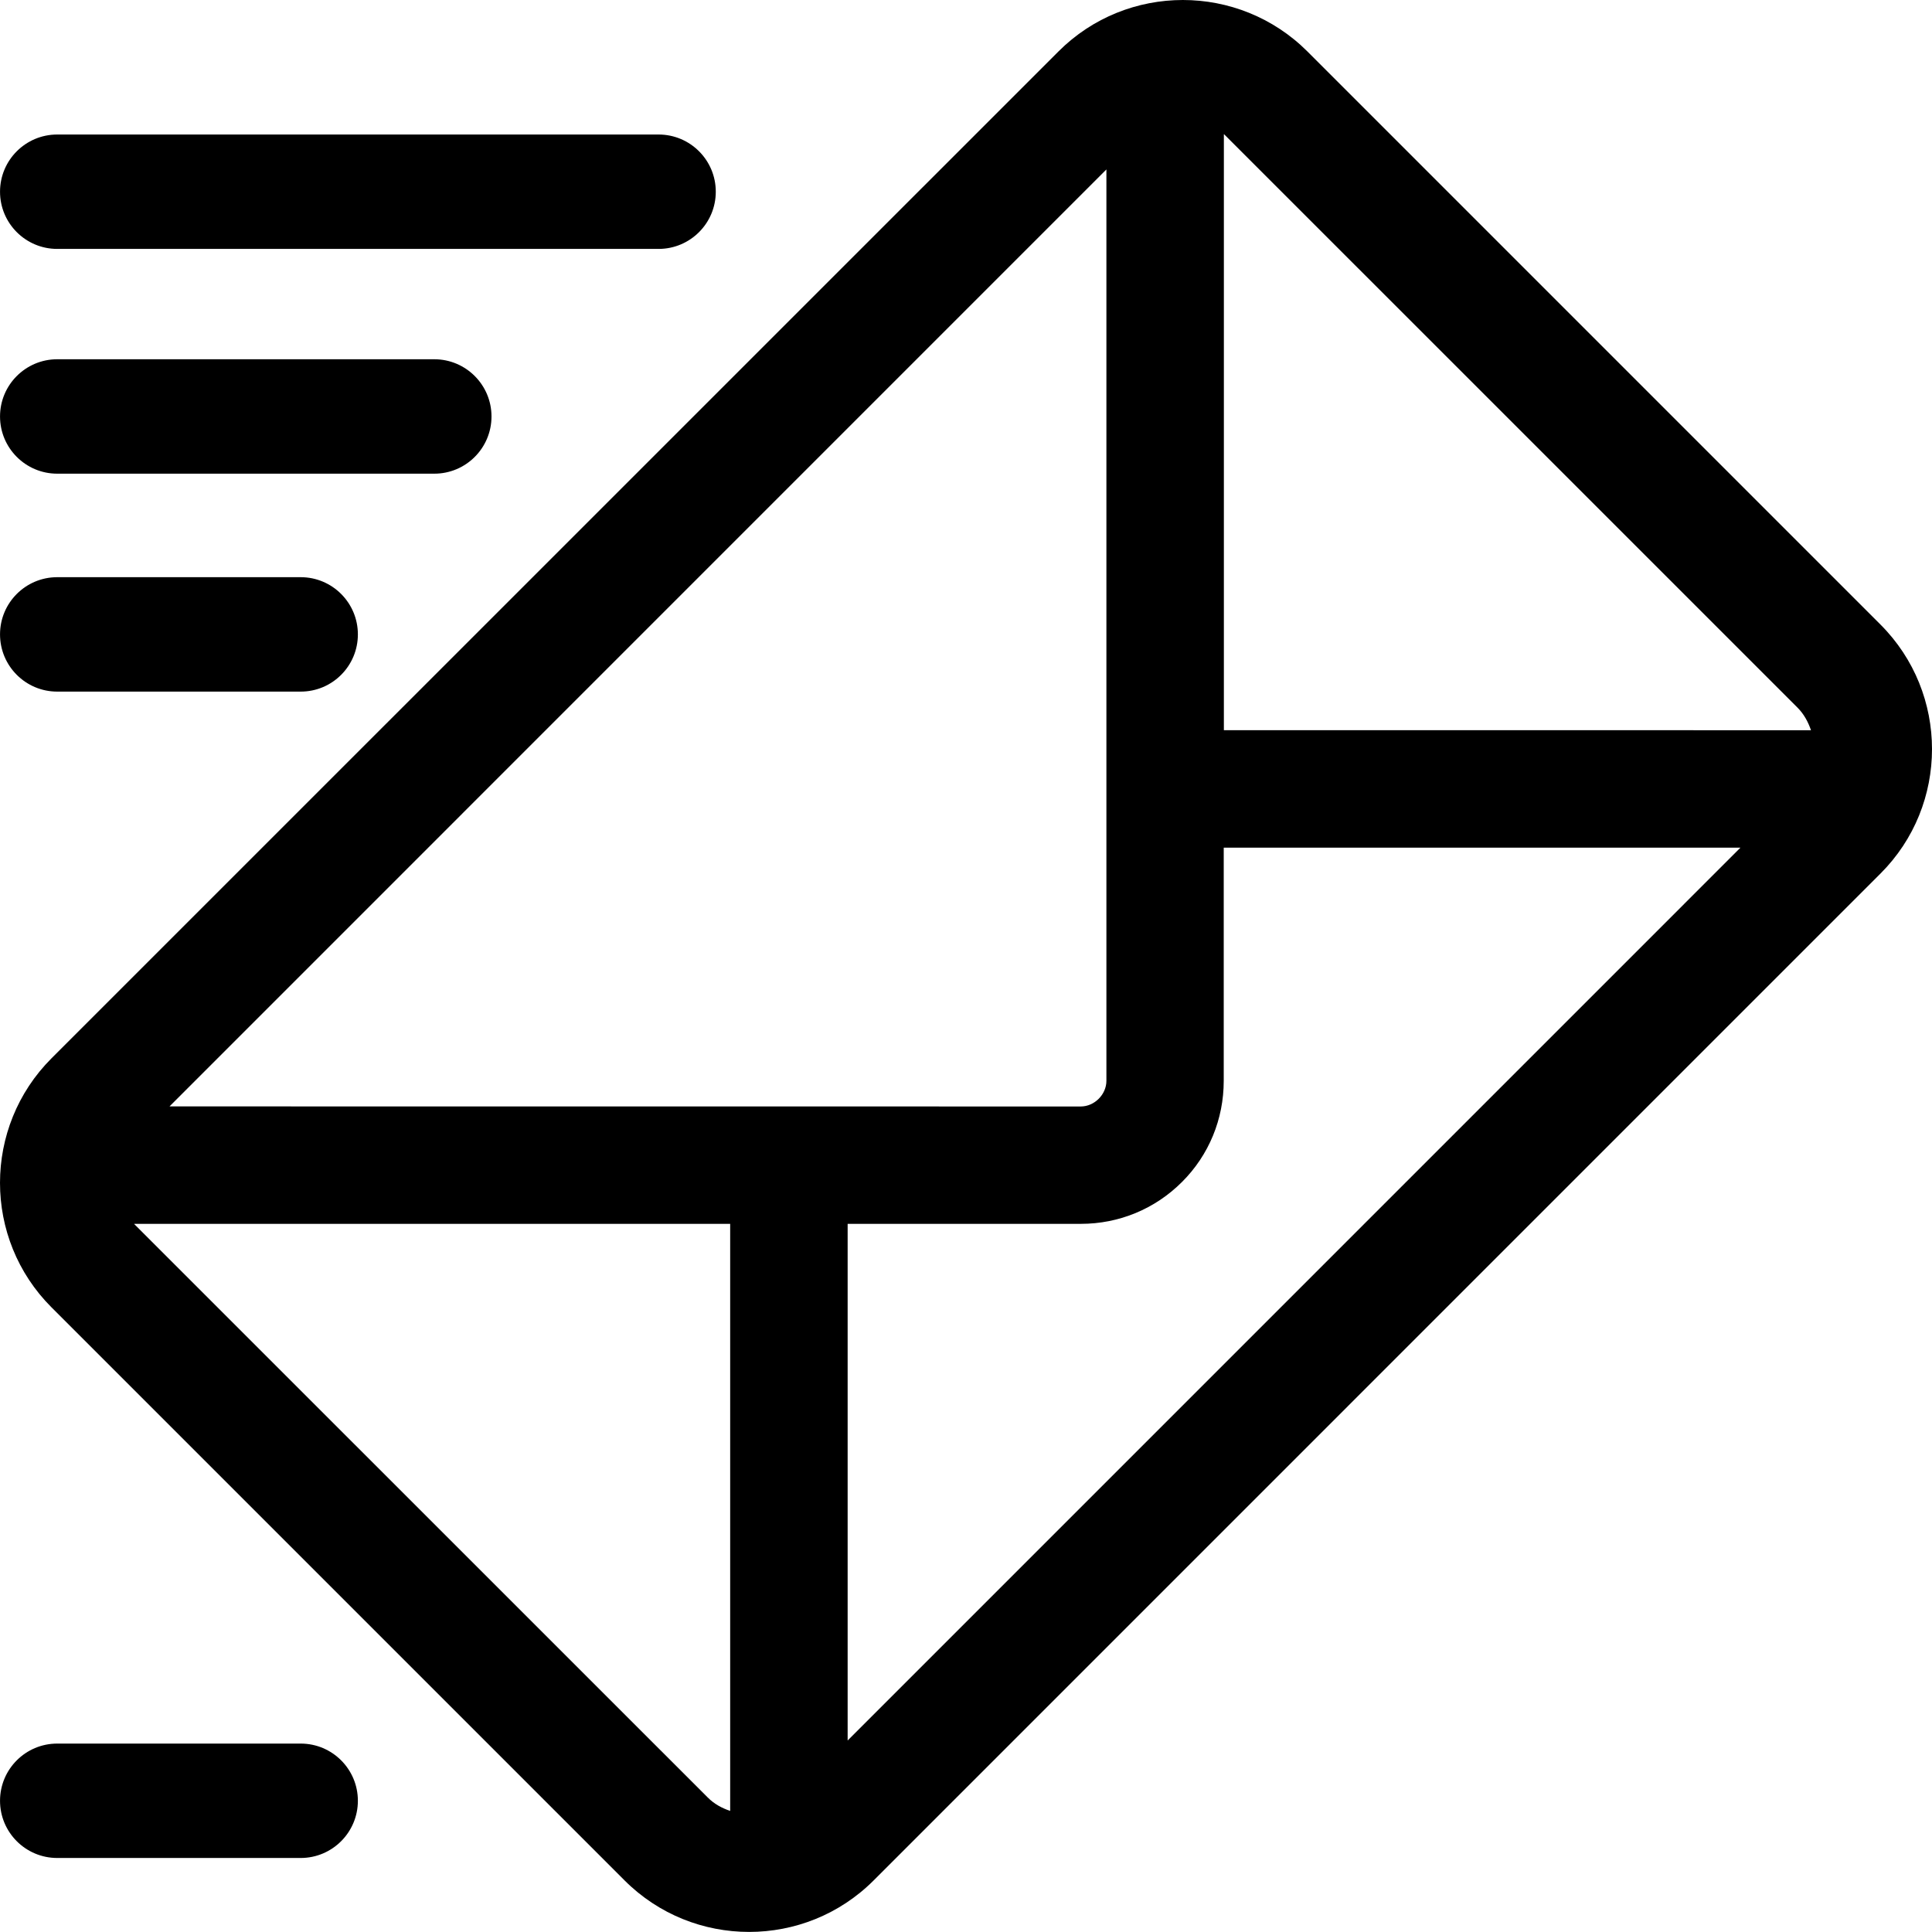 <?xml version="1.0" encoding="UTF-8"?> <svg xmlns="http://www.w3.org/2000/svg" xmlns:xlink="http://www.w3.org/1999/xlink" version="1.1" id="Capa_1" x="0px" y="0px" width="80px" height="80px" viewBox="0 0 80 80" xml:space="preserve"> <g> <path d="M77.867,25.862L54.139,2.133c-2.846-2.844-7.473-2.844-10.313,0L2.133,43.822c-2.844,2.845-2.844,7.472,0,10.313 l23.729,23.729c2.844,2.844,7.472,2.844,10.314,0l41.689-41.69C80.712,33.333,80.711,28.706,77.867,25.862z M30.235,74.986 c-0.34-0.115-0.664-0.286-0.936-0.563L5.571,50.699c-0.006-0.006-0.008-0.016-0.016-0.021h24.68V74.986L30.235,74.986z M7.019,45.814L45.814,7.016v37.738c0,0.566-0.494,1.063-1.063,1.063L7.019,45.814z M35.099,72.07V50.677h9.656 c1.583,0,3.071-0.616,4.188-1.733c1.117-1.114,1.729-2.604,1.729-4.188v-9.657L72.068,35.1L35.099,72.07z M50.678,30.236V5.556 c0.008,0.007,0.018,0.009,0.022,0.016L74.43,29.3c0.271,0.271,0.441,0.595,0.559,0.937L50.678,30.236L50.678,30.236z"></path> <path d="M2.37,10.307h24.9c1.308,0,2.369-1.061,2.369-2.368c0-1.31-1.062-2.369-2.369-2.369H2.37c-1.309,0-2.369,1.061-2.369,2.369 S1.062,10.307,2.37,10.307z"></path> <path d="M2.37,19.614h15.613c1.31,0,2.369-1.063,2.369-2.369c0-1.307-1.061-2.369-2.369-2.369H2.37 c-1.309,0-2.369,1.062-2.369,2.369C0.001,18.552,1.062,19.614,2.37,19.614z"></path> <path d="M2.37,28.638h10.081c1.308,0,2.368-1.061,2.368-2.369s-1.06-2.369-2.368-2.369H2.37c-1.309,0-2.369,1.061-2.369,2.368 C0.001,27.578,1.062,28.638,2.37,28.638z"></path> <path d="M12.451,72.198H2.37c-1.309,0-2.369,1.061-2.369,2.368c0,1.309,1.061,2.369,2.369,2.369h10.081 c1.308,0,2.368-1.063,2.368-2.369C14.819,73.259,13.759,72.198,12.451,72.198z"></path> </g> </svg> 